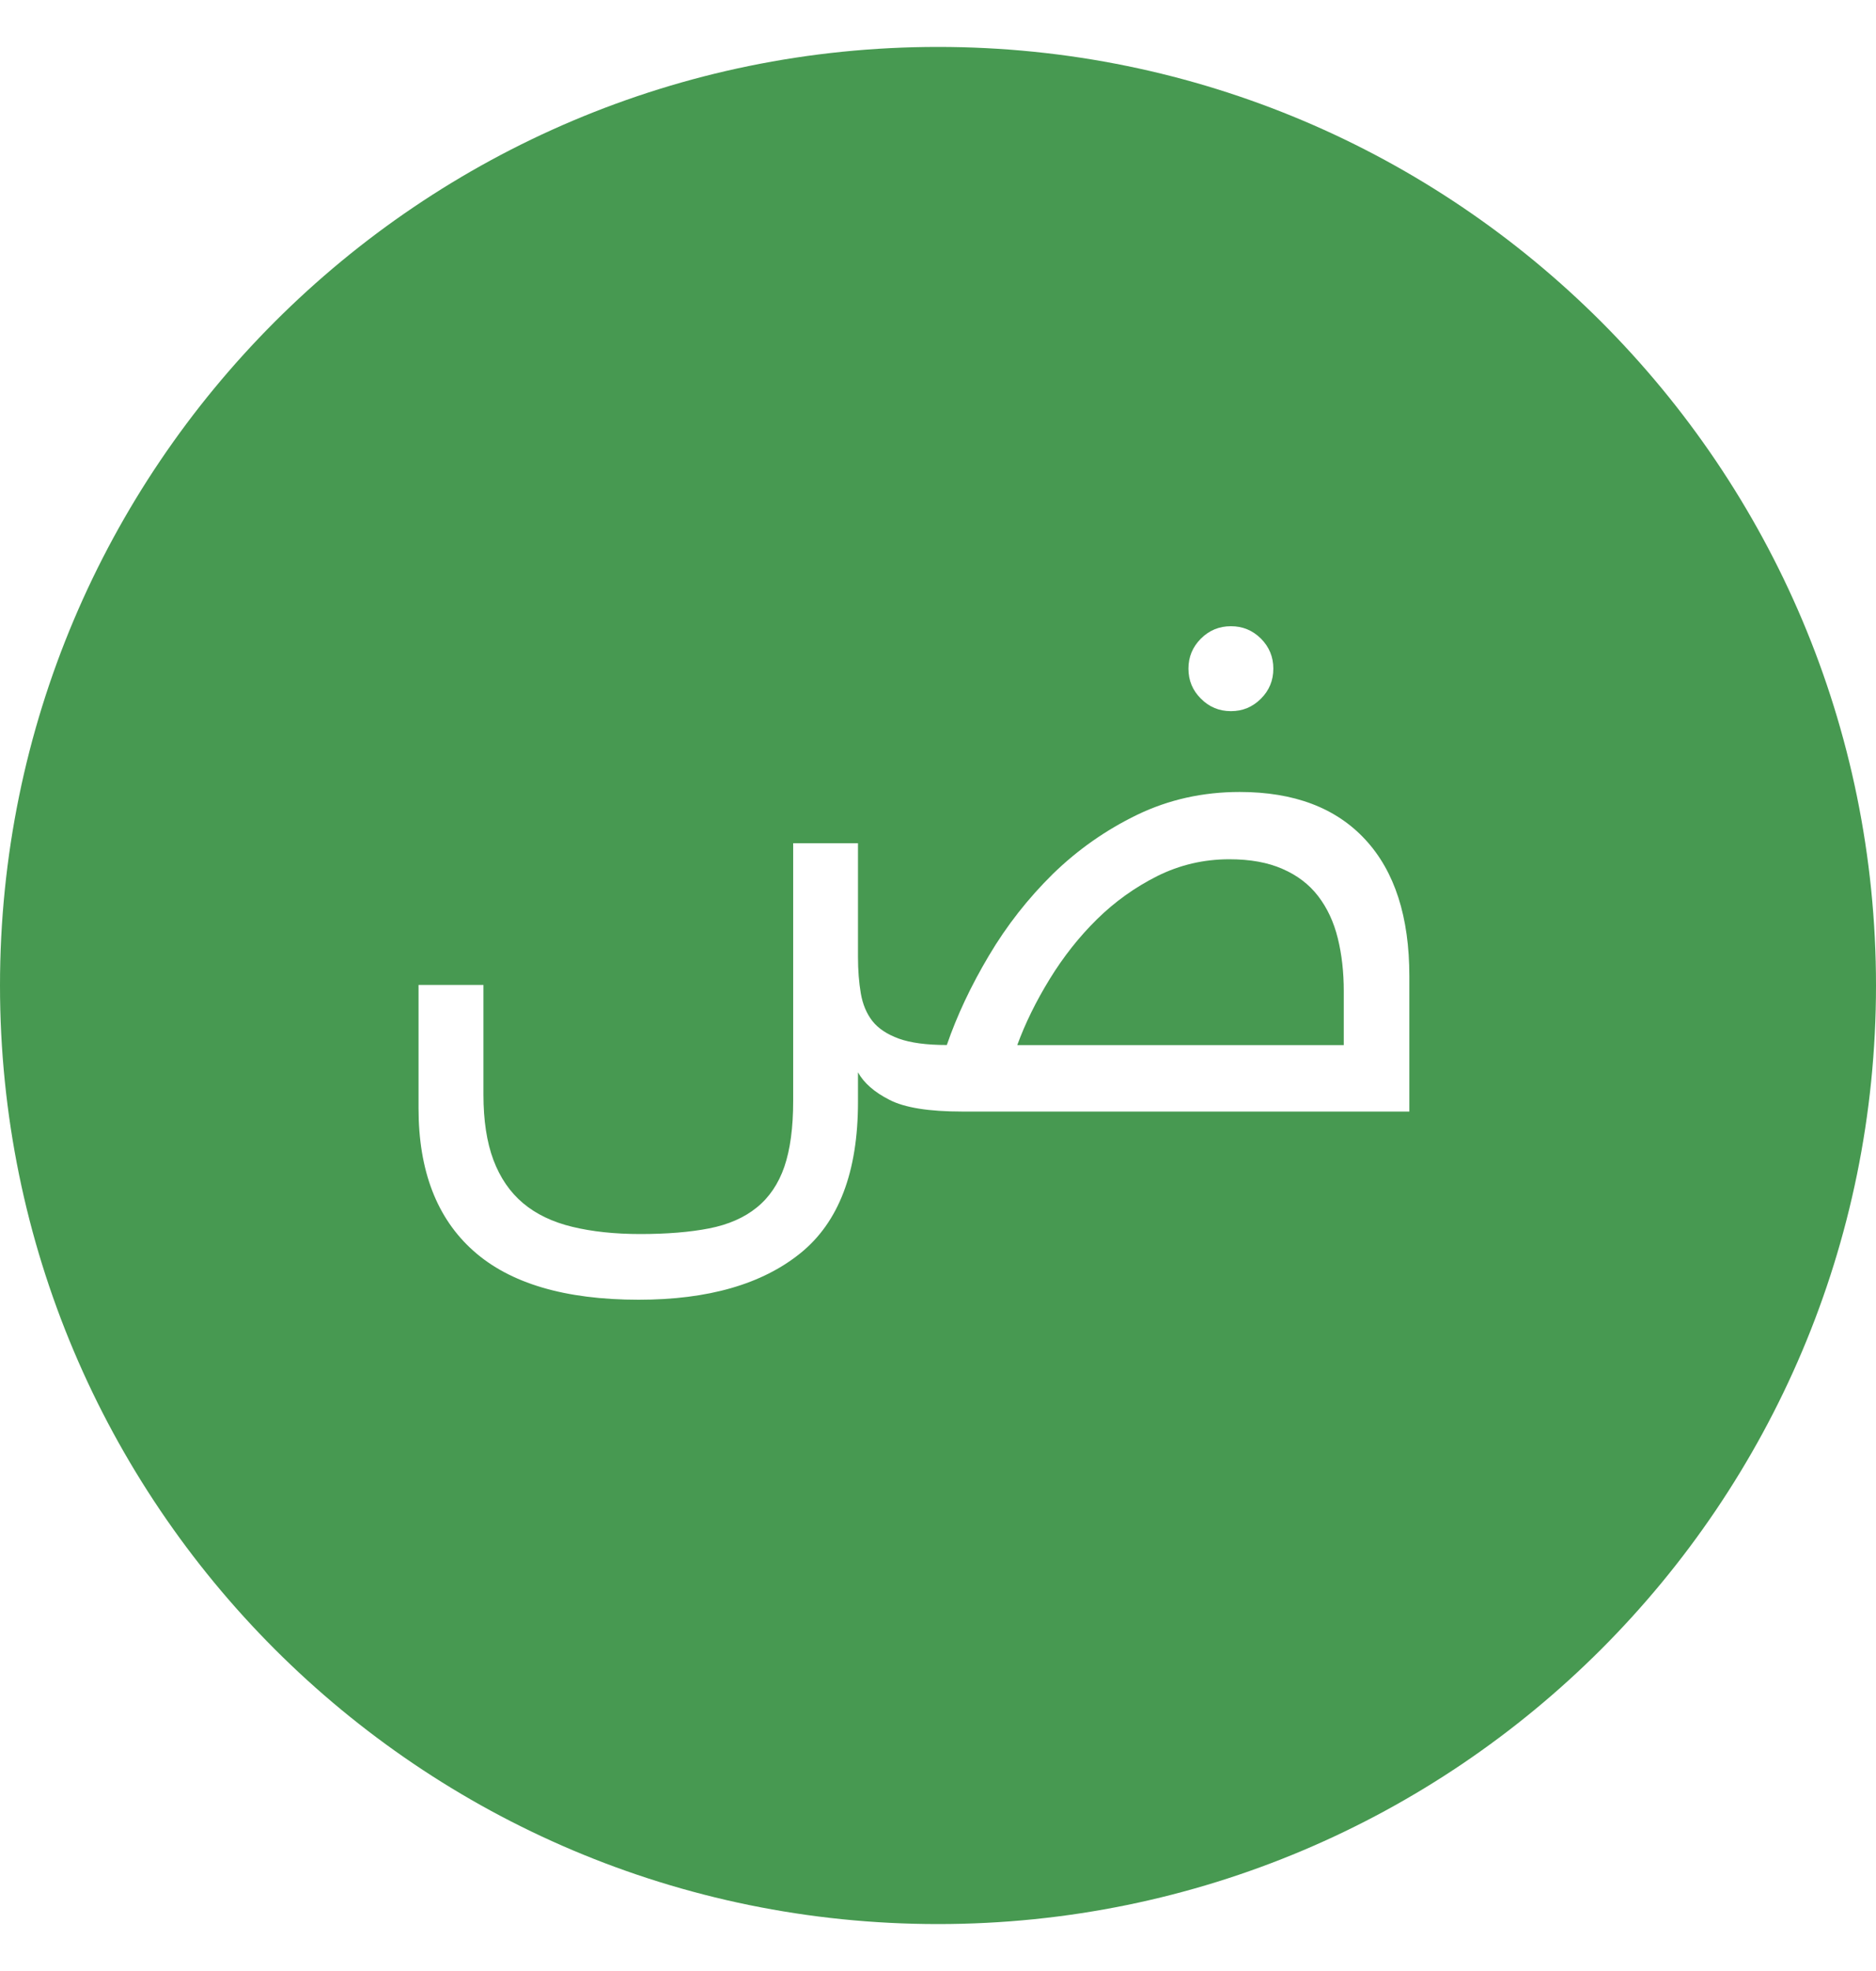 <svg width="20" height="21" viewBox="0 0 20 21" fill="none" xmlns="http://www.w3.org/2000/svg">
<g clip-path="url(#clip0_394_7184)">
<path d="M10 0.5C4.477 0.5 0 4.977 0 10.5C0 16.023 4.477 20.5 10 20.5C15.523 20.5 20 16.023 20 10.5C20 4.977 15.523 0.5 10 0.5ZM12.803 6.804C12.891 6.716 12.998 6.672 13.123 6.672C13.248 6.672 13.354 6.716 13.443 6.804C13.531 6.893 13.575 6.999 13.575 7.124C13.575 7.25 13.531 7.356 13.443 7.444C13.354 7.533 13.248 7.577 13.123 7.577C12.998 7.577 12.891 7.533 12.803 7.444C12.714 7.356 12.67 7.25 12.67 7.124C12.67 6.999 12.714 6.893 12.803 6.804ZM15.025 11.843H10.256C9.903 11.843 9.646 11.802 9.484 11.719C9.322 11.637 9.21 11.539 9.147 11.425V11.74C9.147 12.486 8.942 13.023 8.532 13.353C8.123 13.683 7.548 13.848 6.809 13.848C6.024 13.848 5.436 13.674 5.047 13.327C4.657 12.98 4.462 12.474 4.462 11.808V10.494H5.154V11.663C5.154 11.936 5.189 12.168 5.26 12.358C5.332 12.549 5.437 12.702 5.576 12.819C5.715 12.936 5.89 13.02 6.101 13.071C6.311 13.122 6.553 13.148 6.826 13.148C7.11 13.148 7.355 13.128 7.56 13.088C7.764 13.048 7.934 12.974 8.067 12.866C8.201 12.758 8.299 12.613 8.362 12.431C8.424 12.249 8.456 12.016 8.456 11.731V8.984H9.147V10.196C9.147 10.338 9.157 10.467 9.177 10.584C9.197 10.7 9.238 10.798 9.3 10.878C9.363 10.958 9.457 11.02 9.582 11.066C9.707 11.111 9.878 11.134 10.094 11.134C10.202 10.821 10.351 10.504 10.542 10.183C10.732 9.862 10.96 9.572 11.224 9.312C11.489 9.054 11.789 8.843 12.124 8.681C12.46 8.519 12.824 8.438 13.216 8.438C13.796 8.438 14.243 8.607 14.556 8.946C14.869 9.284 15.025 9.769 15.025 10.4V11.843Z" fill="#479951"/>
<path d="M14.053 9.548C13.956 9.422 13.83 9.326 13.673 9.258C13.517 9.189 13.328 9.155 13.106 9.155C12.833 9.155 12.577 9.215 12.338 9.334C12.099 9.454 11.884 9.608 11.694 9.795C11.503 9.983 11.336 10.195 11.191 10.431C11.046 10.667 10.93 10.902 10.845 11.135H14.326V10.563C14.326 10.358 14.305 10.17 14.262 9.996C14.219 9.822 14.149 9.673 14.053 9.548Z" fill="#479951"/>
</g>
<defs>
<clipPath id="clip0_394_7184">
<rect width="20" height="20" fill="white" transform="translate(0 0.5)"/>
</clipPath>
</defs>
</svg>
